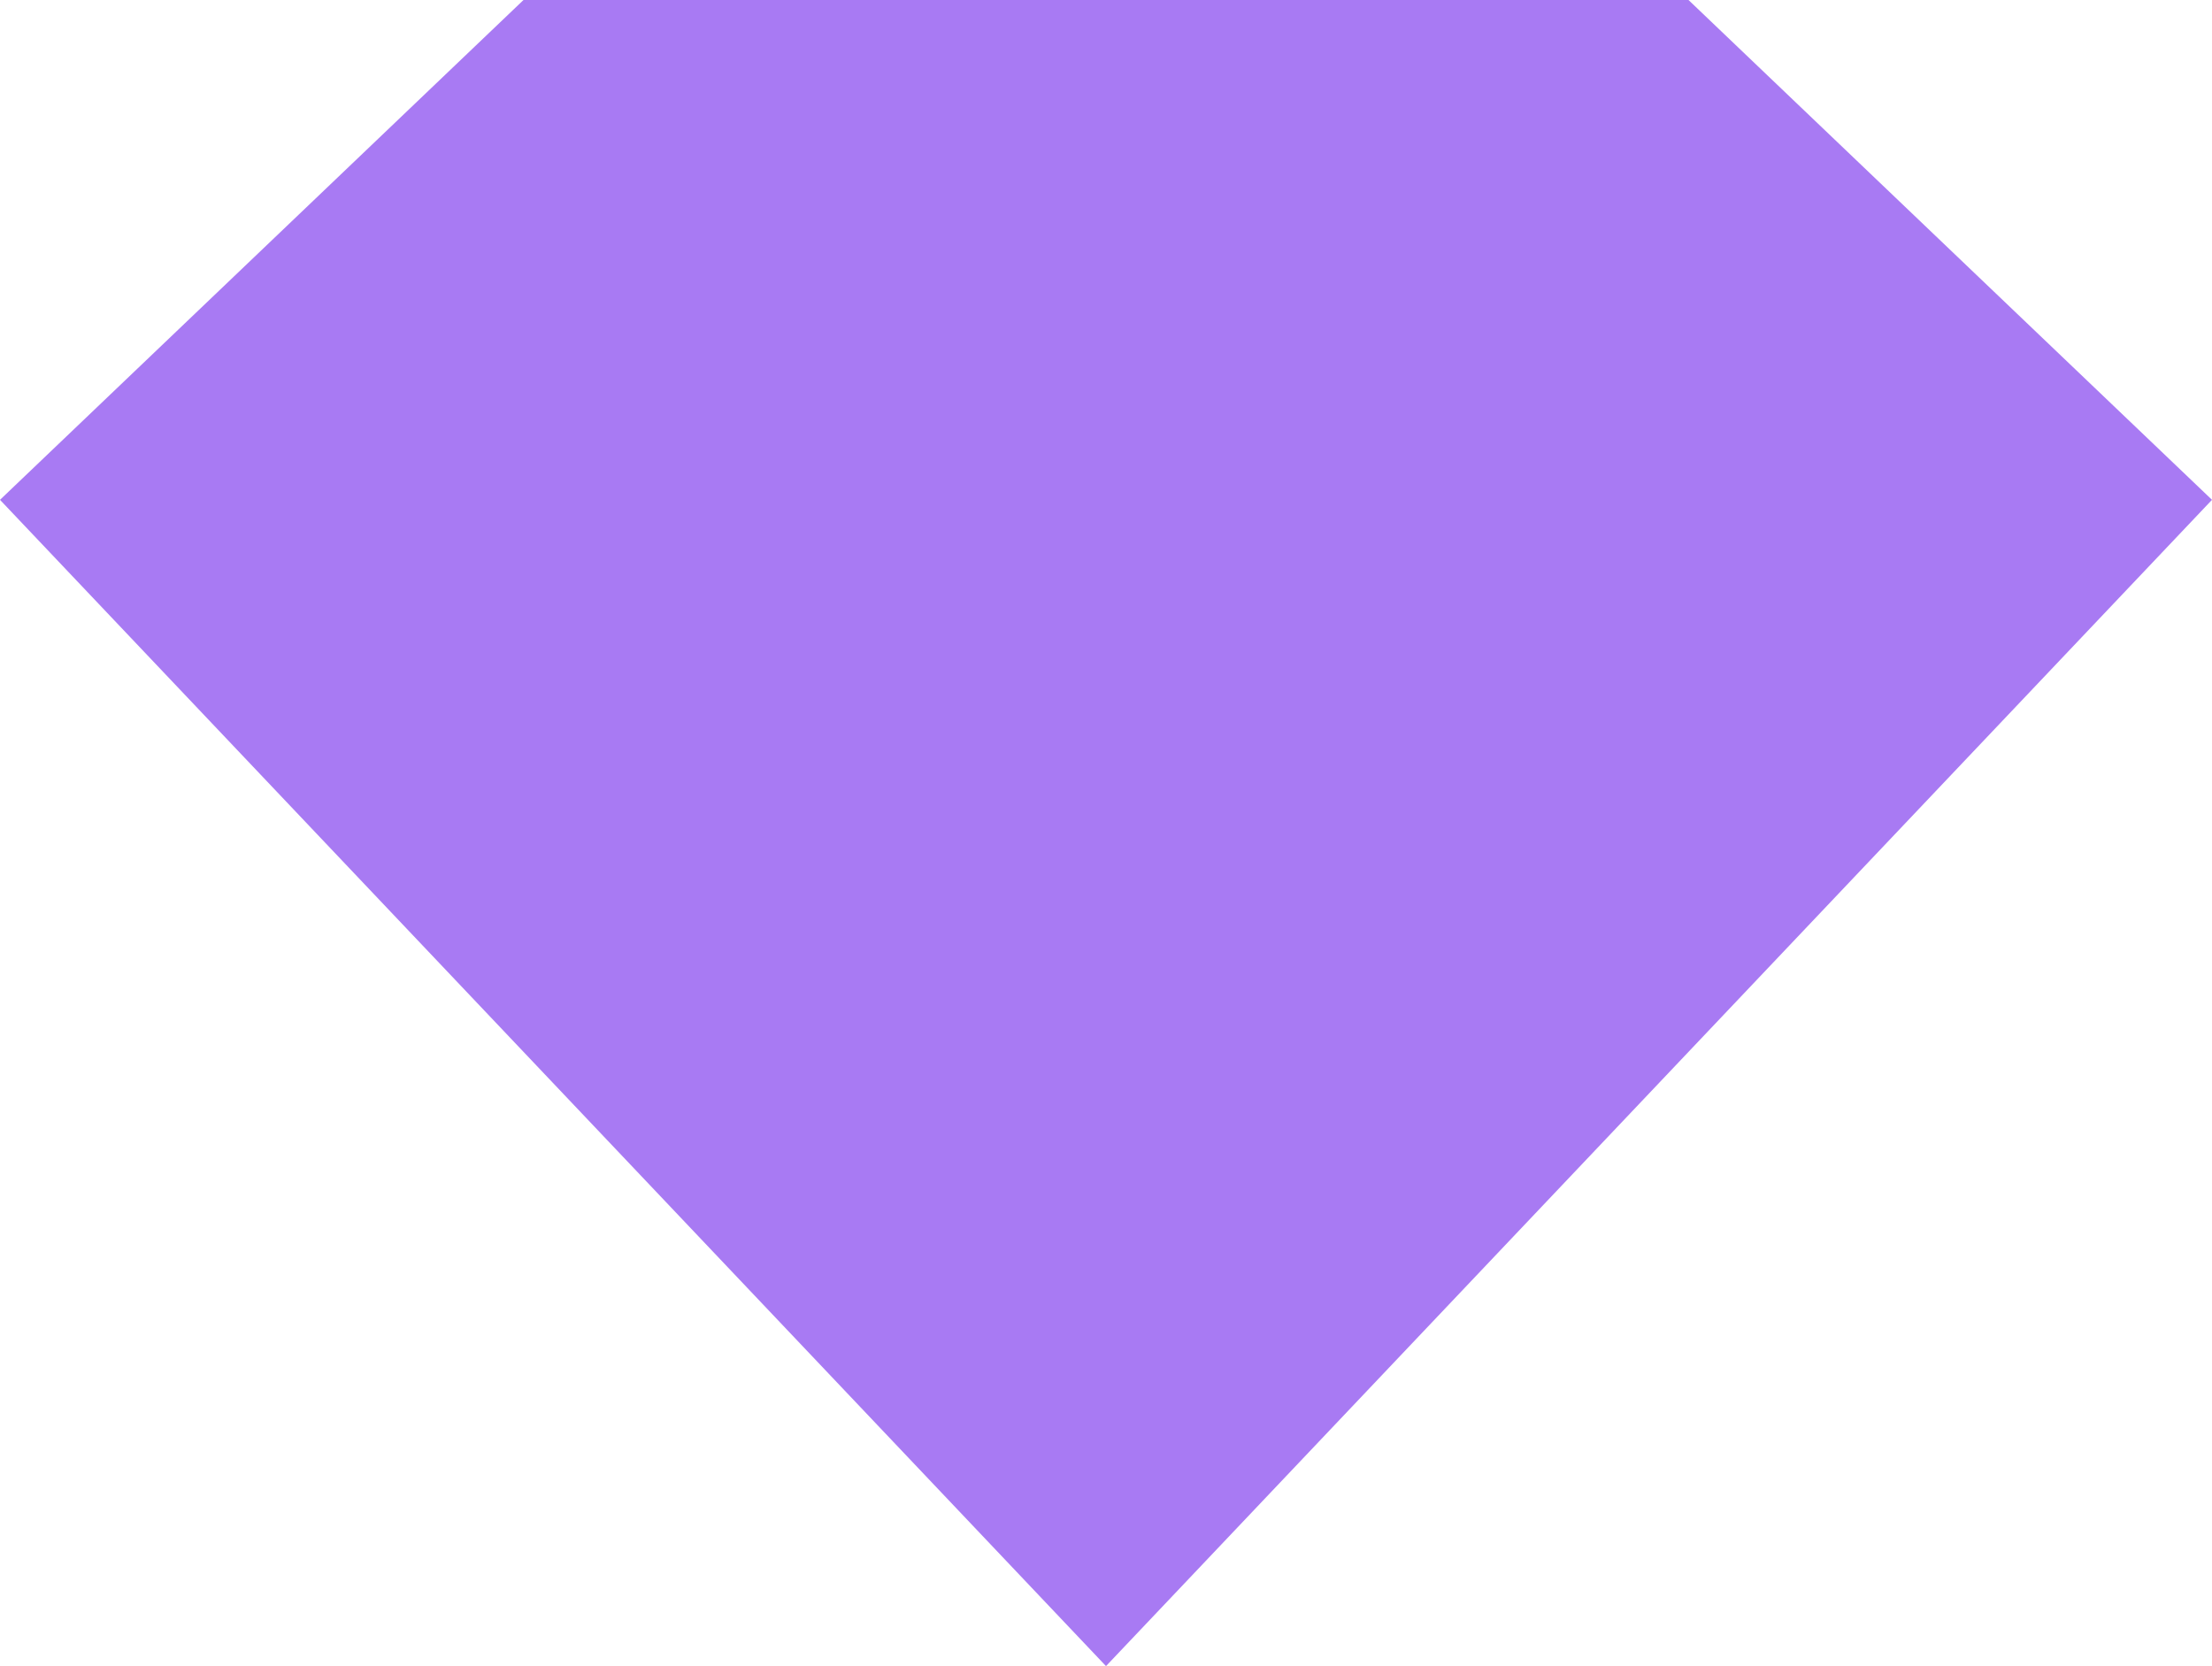 <?xml version="1.0" encoding="UTF-8"?> <svg xmlns="http://www.w3.org/2000/svg" width="77" height="58" viewBox="0 0 77 58" fill="none"> <path d="M0 17.4L38.5 58L77 17.4L58.777 0H18.223L0 17.4Z" fill="#A87AF3"></path> </svg> 